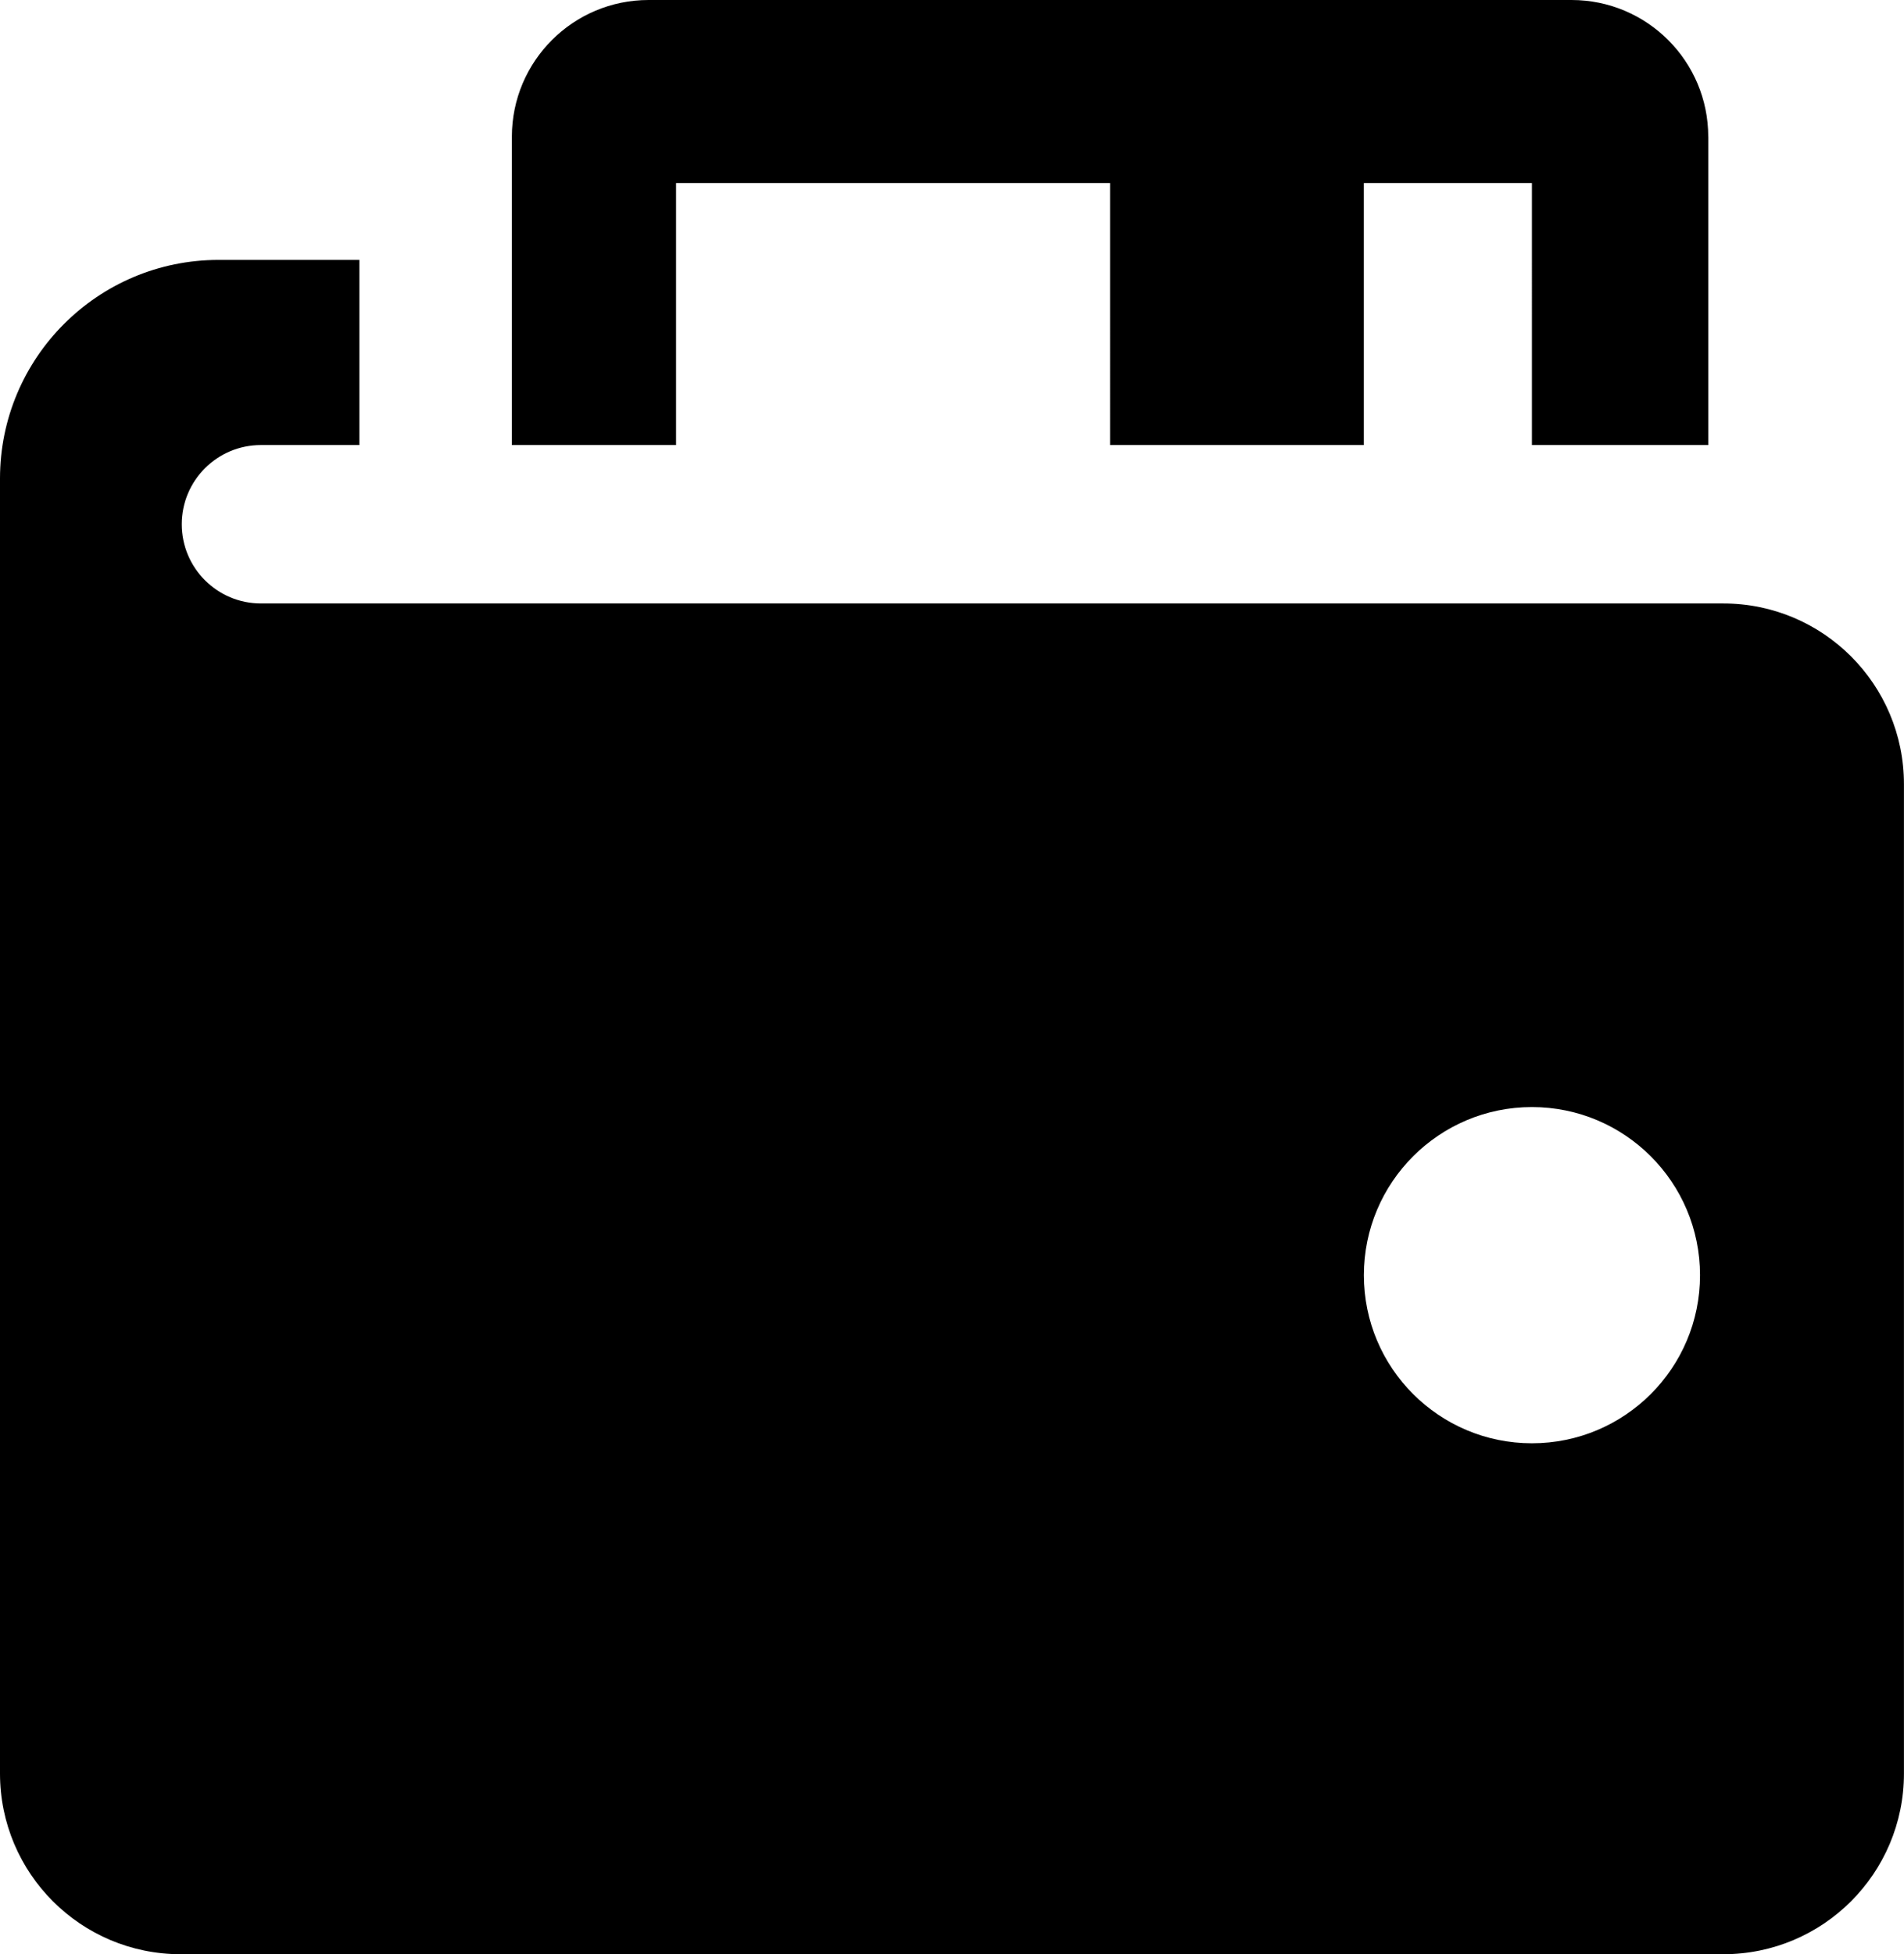 <?xml version="1.0" encoding="UTF-8"?>
<svg id="b" data-name="Capa 2" xmlns="http://www.w3.org/2000/svg" width="36.066" height="37.008" viewBox="0 0 36.066 37.008">
  <g id="c" data-name="Capa 1">
    <path d="M32.643,11.428H4.943c-.829,0-1.5-.672-1.5-1.5s.671-1.5,1.5-1.5h1.864v-3.506h-2.666C1.854,4.922,0,6.776,0,9.063v24.523c0,1.89,1.532,3.422,3.422,3.422h29.221c1.89,0,3.422-1.532,3.422-3.422V14.85c0-1.89-1.532-3.422-3.422-3.422ZM29.018,27.332c-1.758,0-3.183-1.425-3.183-3.183s1.425-3.184,3.183-3.184,3.184,1.425,3.184,3.184-1.425,3.183-3.184,3.183ZM32.359,2.59v5.838h-3.341V3.466h-3.184v4.962h-4.807V3.466h-8.221v4.962h-3.11V2.59c0-1.43,1.159-2.59,2.59-2.59h17.482c1.43,0,2.59,1.159,2.59,2.59Z"/>
  </g>
</svg>